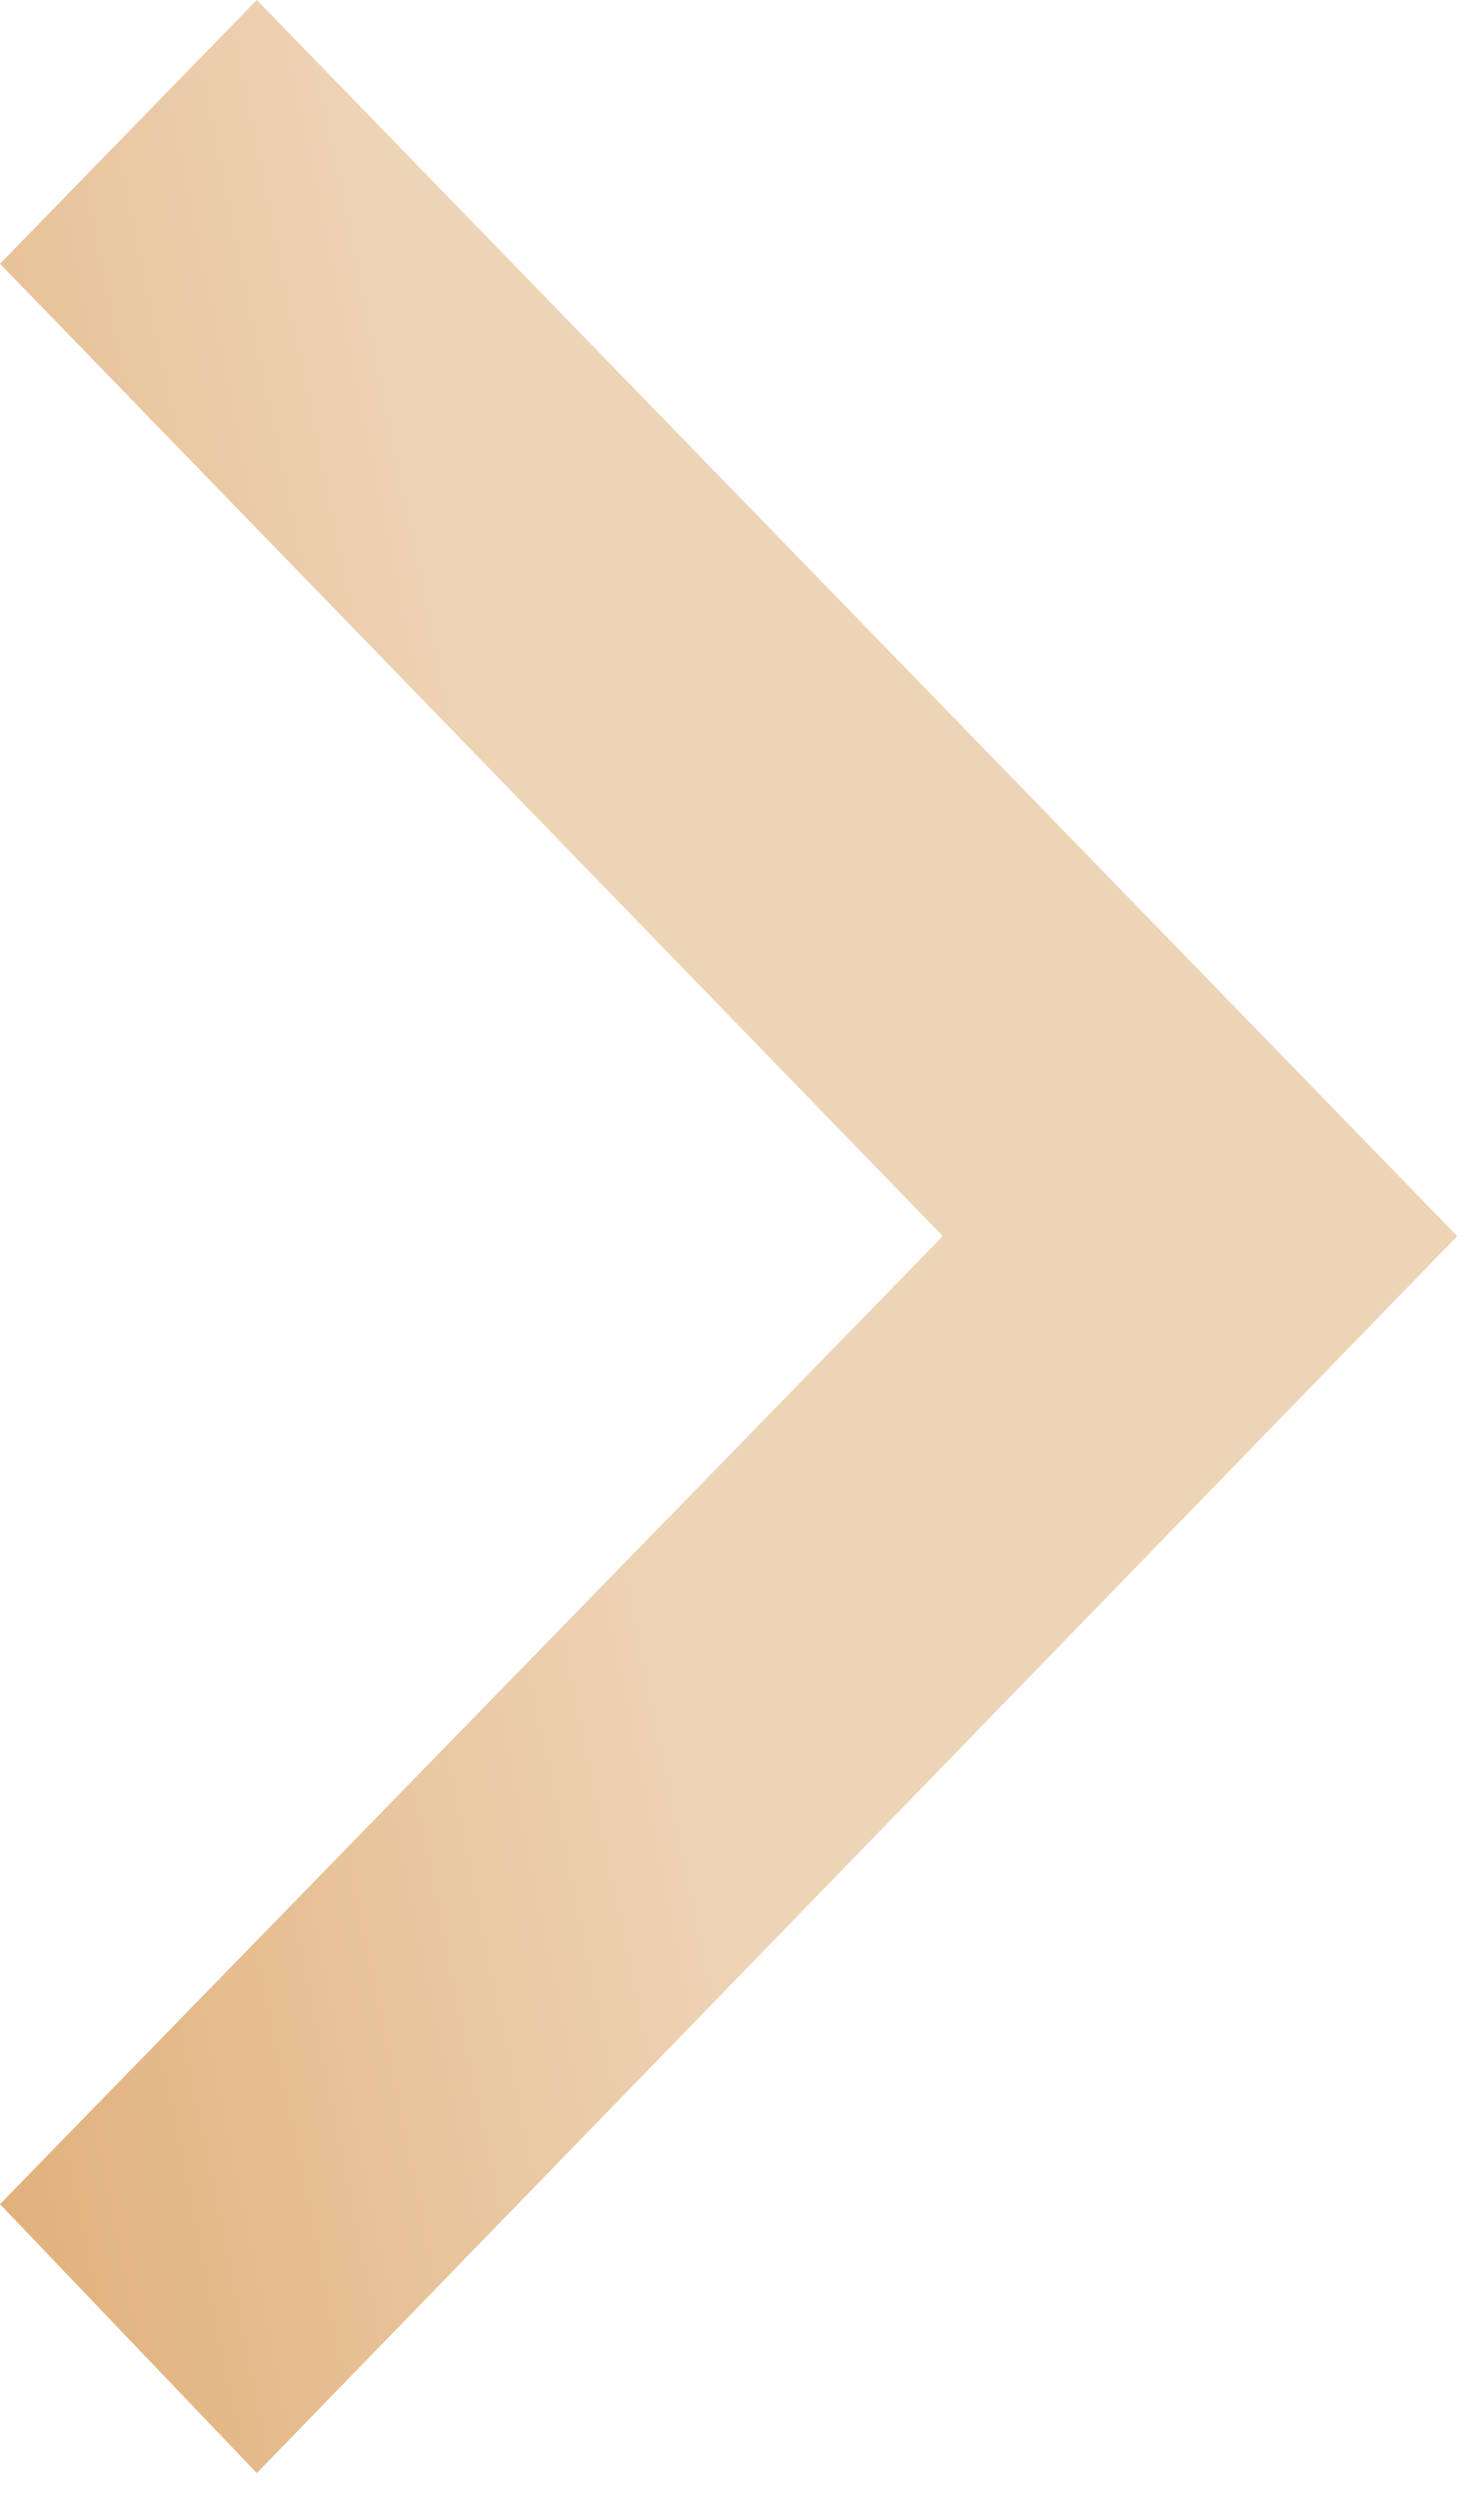 <svg width="17" height="29" viewBox="0 0 17 29" fill="none" xmlns="http://www.w3.org/2000/svg">
<g clip-path="url(#clip0_1058_12282)">
<path d="M2.98 28.69L0 25.57L10.94 14.34L0 3.06L2.98 0L16.91 14.34L2.98 28.69Z" fill="url(#paint0_linear_1058_12282)"/>
</g>
<defs>
<linearGradient id="paint0_linear_1058_12282" x1="6.94" y1="13.53" x2="-14.87" y2="18" gradientUnits="userSpaceOnUse">
<stop stop-color="#EED4B7"/>
<stop offset="0.5" stop-color="#DEAA6F"/>
<stop offset="0.95" stop-color="#8D6B45"/>
</linearGradient>
<clipPath id="clip0_1058_12282">
<rect width="16.91" height="28.69" fill="white"/>
</clipPath>
</defs>
</svg>
